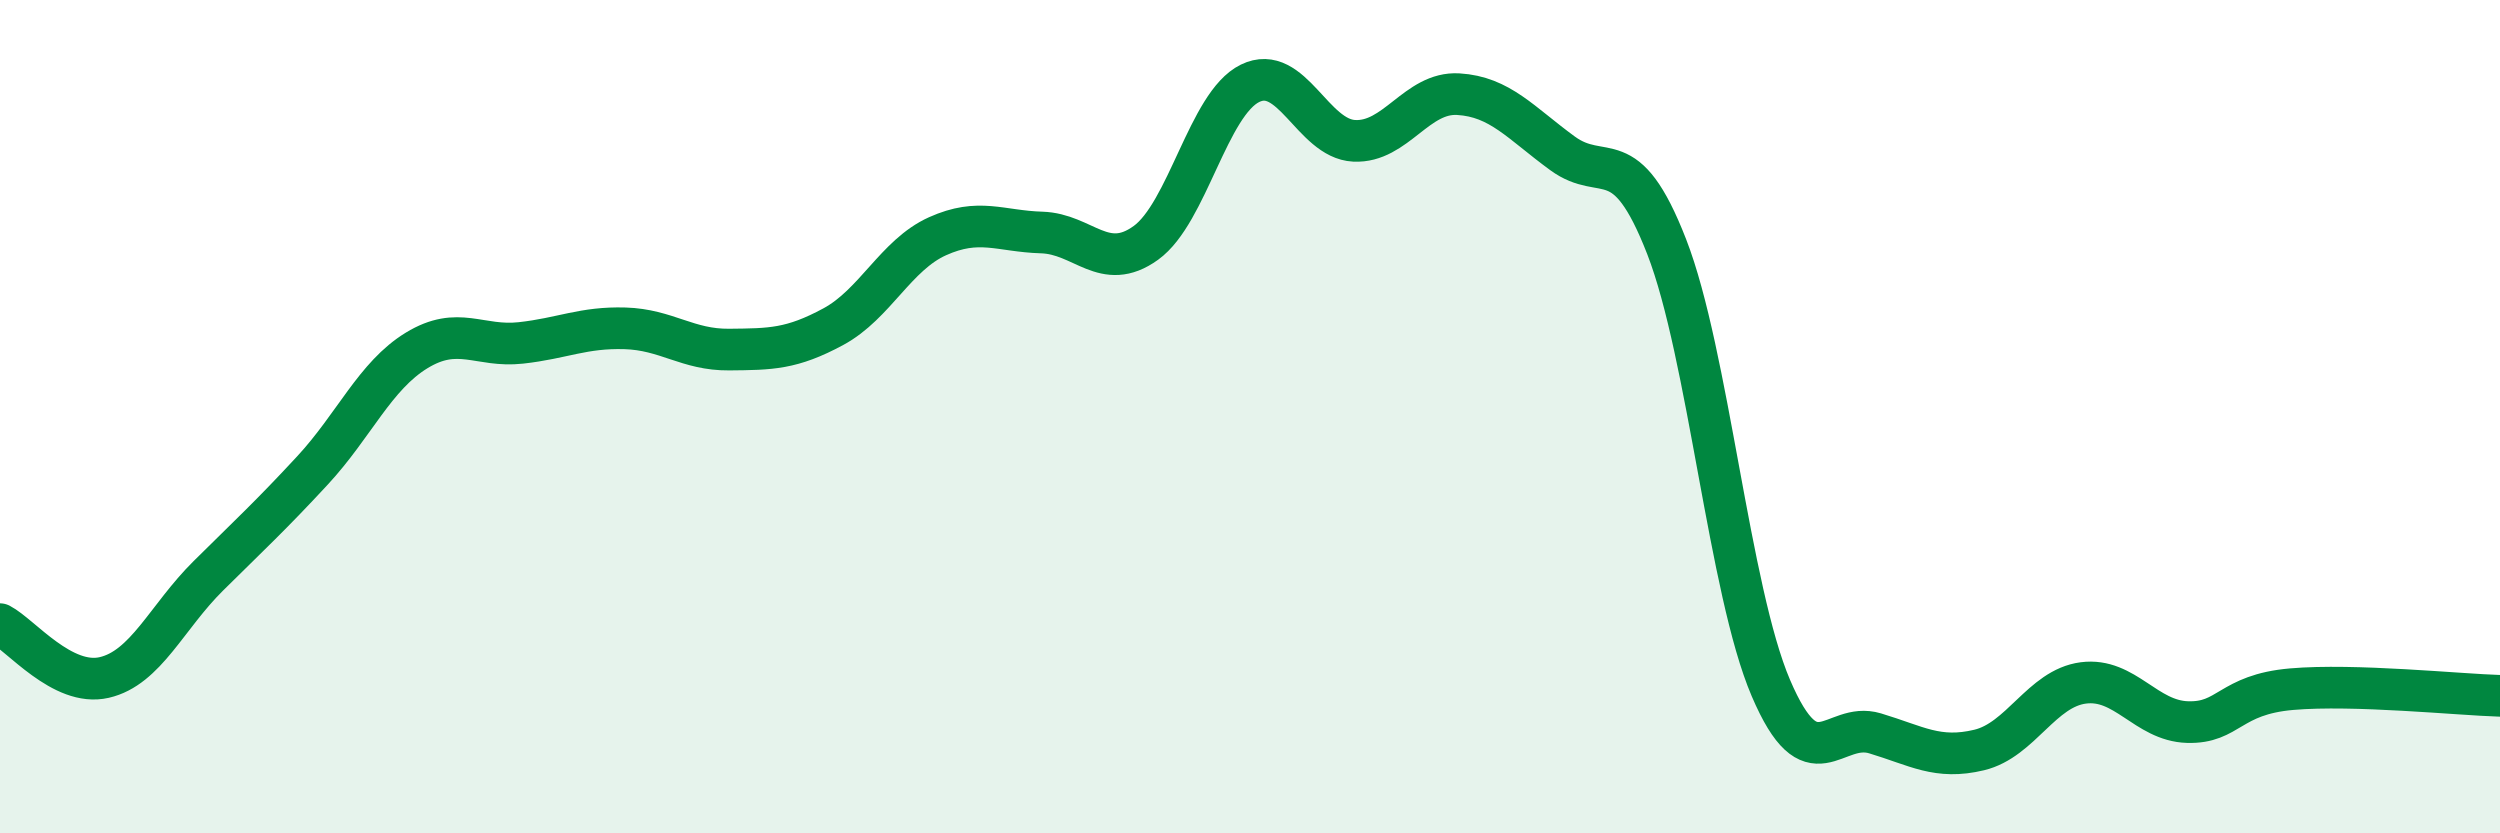 
    <svg width="60" height="20" viewBox="0 0 60 20" xmlns="http://www.w3.org/2000/svg">
      <path
        d="M 0,14.98 C 0.5,15.24 1.5,16.49 2.5,16.26 C 3.5,16.03 4,14.81 5,13.82 C 6,12.83 6.5,12.37 7.5,11.29 C 8.5,10.21 9,9.02 10,8.41 C 11,7.8 11.5,8.34 12.5,8.23 C 13.5,8.12 14,7.85 15,7.88 C 16,7.91 16.5,8.4 17.5,8.39 C 18.5,8.38 19,8.38 20,7.84 C 21,7.3 21.5,6.12 22.5,5.67 C 23.5,5.22 24,5.55 25,5.58 C 26,5.61 26.5,6.55 27.5,5.83 C 28.5,5.11 29,2.49 30,2 C 31,1.51 31.5,3.33 32.5,3.38 C 33.5,3.43 34,2.2 35,2.26 C 36,2.32 36.5,2.95 37.5,3.68 C 38.5,4.41 39,3.35 40,5.92 C 41,8.49 41.5,14.17 42.5,16.51 C 43.5,18.85 44,17.3 45,17.6 C 46,17.9 46.5,18.24 47.5,18 C 48.5,17.76 49,16.52 50,16.39 C 51,16.26 51.5,17.3 52.5,17.33 C 53.5,17.36 53.5,16.67 55,16.54 C 56.5,16.41 59,16.67 60,16.7L60 20L0 20Z"
        fill="#008740"
        opacity="0.1"
        stroke-linecap="round"
        stroke-linejoin="round"
      />
      <path
        d="M 0,14.98 C 0.5,15.24 1.5,16.49 2.5,16.26 C 3.5,16.03 4,14.81 5,13.82 C 6,12.83 6.5,12.37 7.5,11.29 C 8.5,10.21 9,9.02 10,8.41 C 11,7.8 11.5,8.34 12.5,8.23 C 13.5,8.12 14,7.85 15,7.88 C 16,7.91 16.5,8.4 17.5,8.39 C 18.5,8.38 19,8.38 20,7.84 C 21,7.3 21.5,6.12 22.5,5.67 C 23.5,5.22 24,5.55 25,5.58 C 26,5.61 26.5,6.55 27.5,5.83 C 28.5,5.11 29,2.49 30,2 C 31,1.51 31.5,3.33 32.5,3.38 C 33.5,3.43 34,2.2 35,2.26 C 36,2.32 36.5,2.95 37.5,3.68 C 38.5,4.41 39,3.35 40,5.92 C 41,8.49 41.5,14.17 42.5,16.51 C 43.5,18.85 44,17.3 45,17.6 C 46,17.9 46.5,18.24 47.5,18 C 48.5,17.76 49,16.52 50,16.39 C 51,16.26 51.5,17.3 52.5,17.33 C 53.5,17.36 53.5,16.67 55,16.54 C 56.5,16.41 59,16.67 60,16.7"
        stroke="#008740"
        stroke-width="1"
        fill="none"
        stroke-linecap="round"
        stroke-linejoin="round"
      />
    </svg>
  